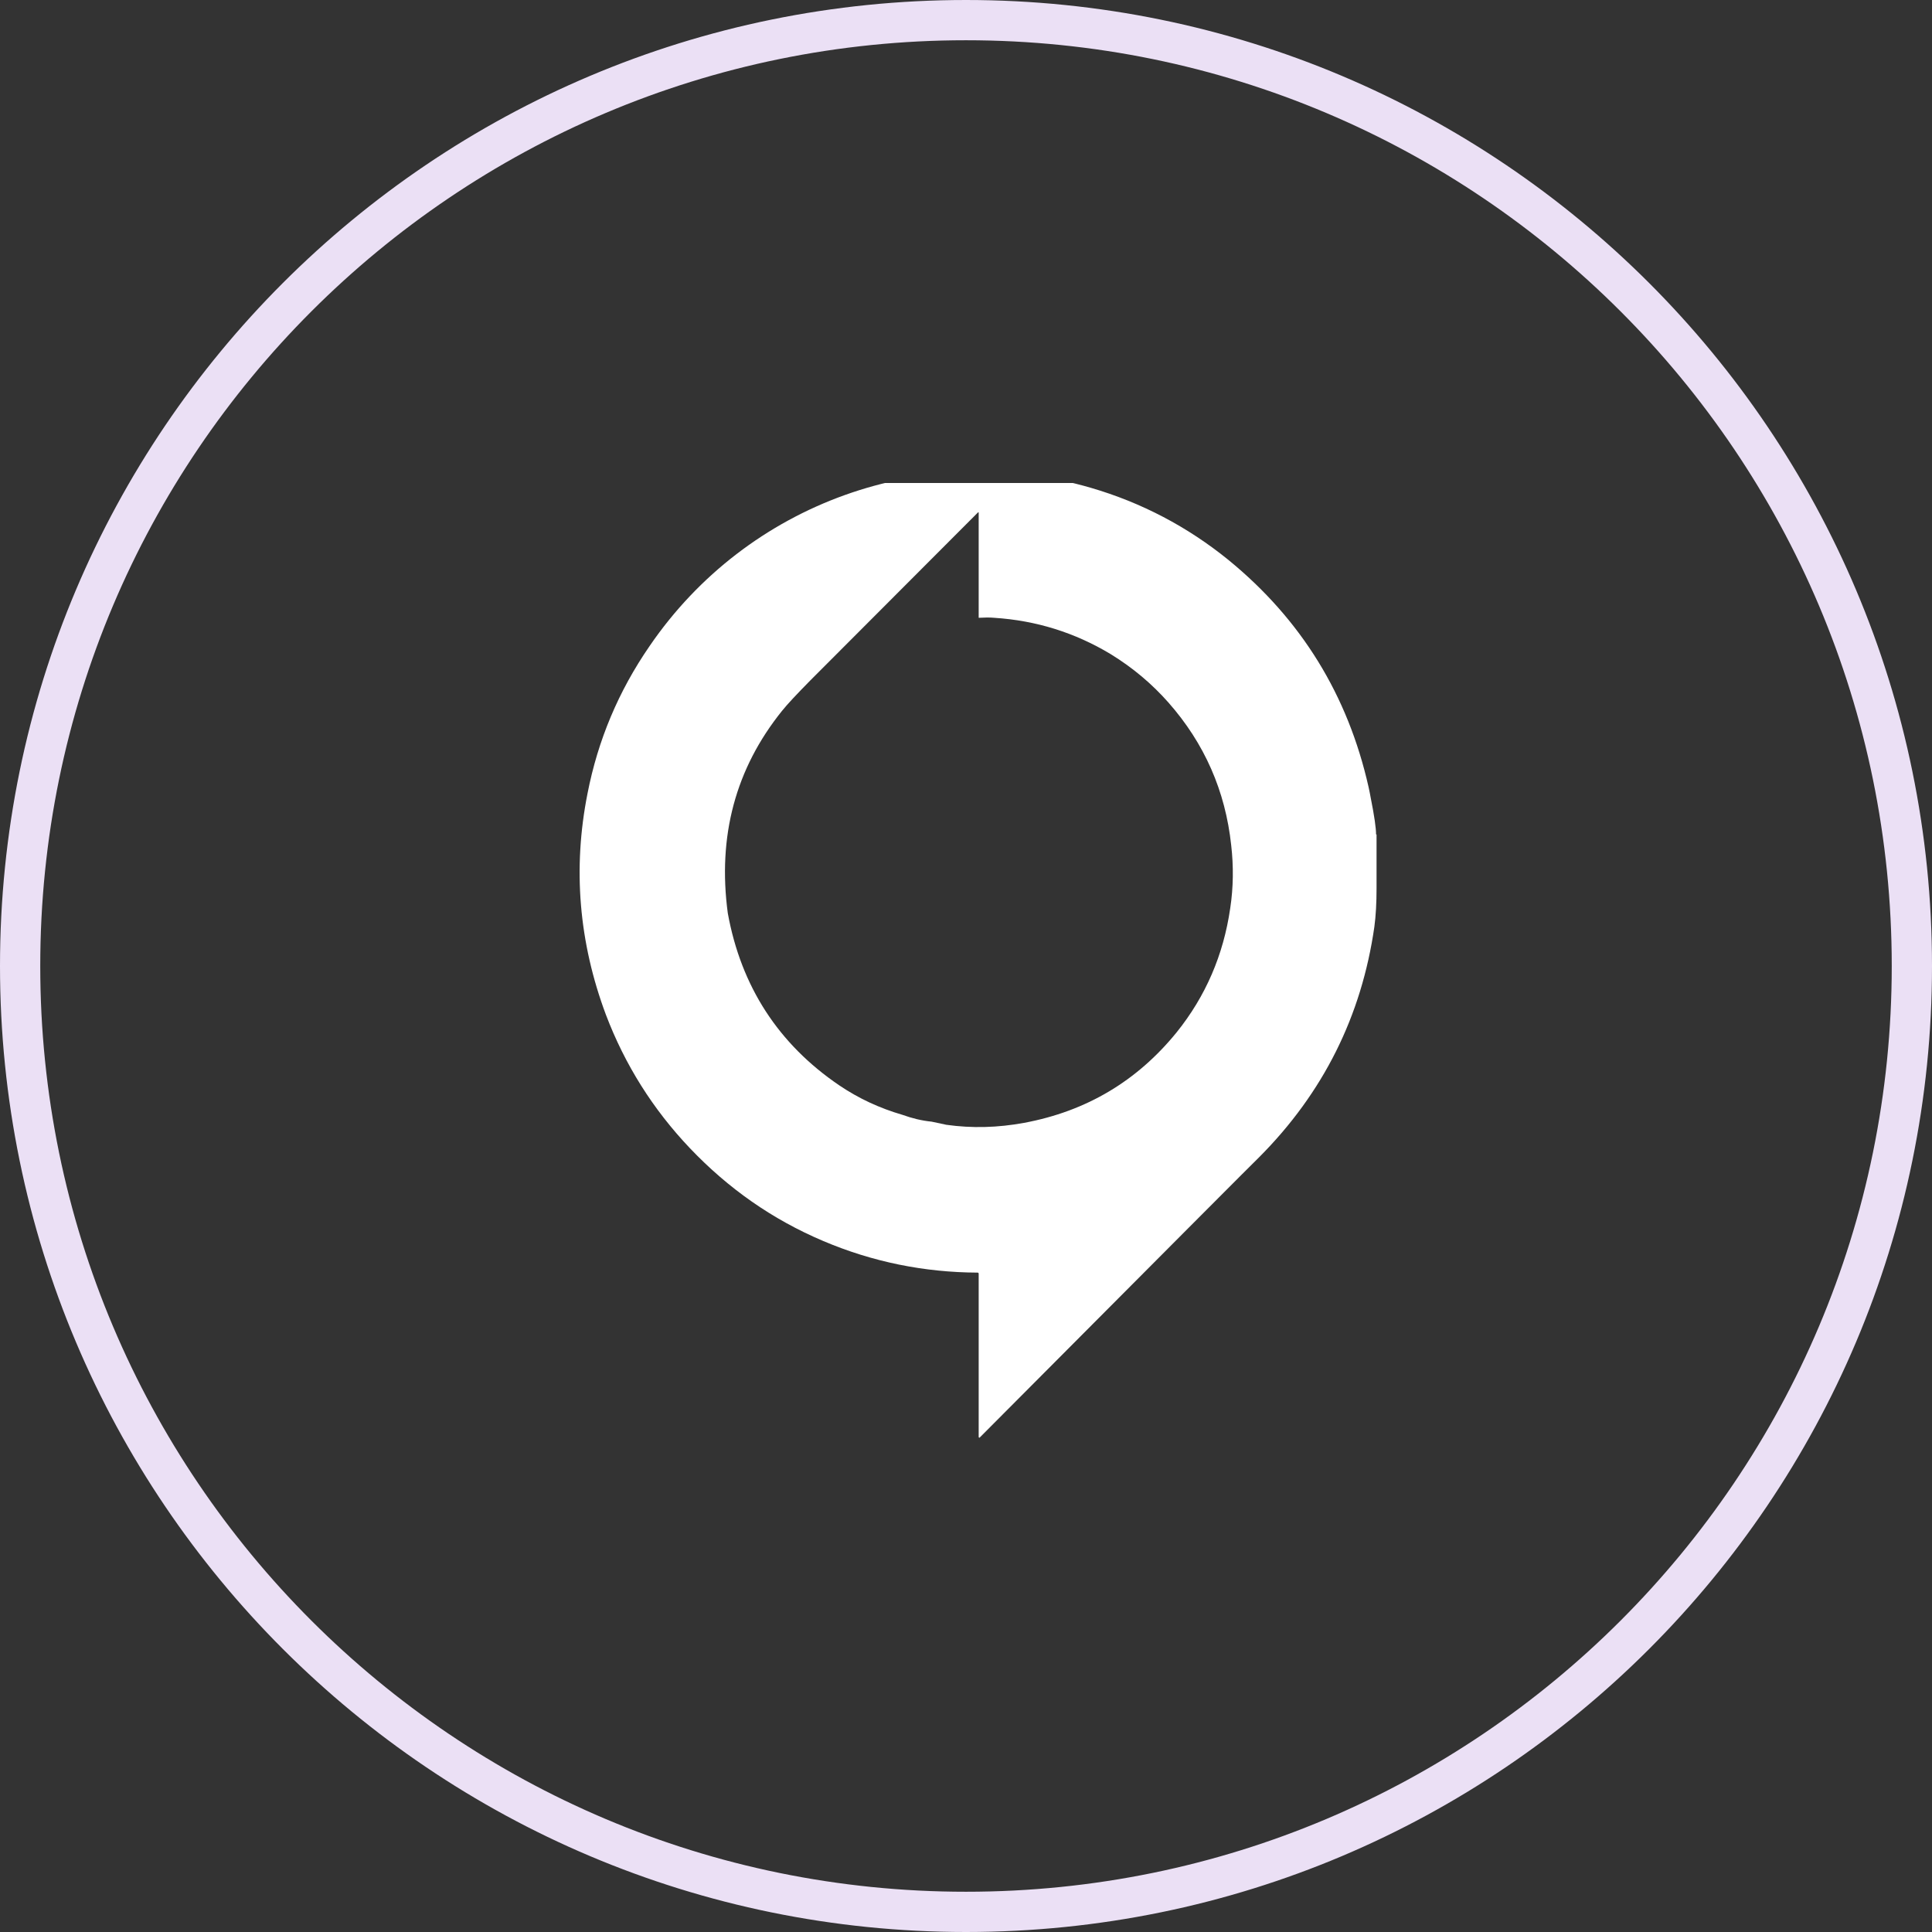 <svg xmlns="http://www.w3.org/2000/svg" width="48" height="48" viewBox="0 0 48 48" fill="none"><rect x="0" y="0" width="48" height="48" fill="#333333" stroke="none"/><path d="M24 0.5C36.979 0.5 47.5 11.021 47.5 24C47.5 36.979 36.979 47.5 24 47.5C11.021 47.5 0.5 36.979 0.5 24C0.5 11.021 11.021 0.5 24 0.5Z" stroke="#EBE0F5"></path><g clip-path="url(#clip0_529_7492)"><path d="M34.188 20.732C34.188 20.576 34.146 20.276 34.056 19.826C34.044 19.742 34.02 19.651 34.002 19.555C33.487 17.269 32.329 15.391 30.523 13.914C29.504 13.086 28.358 12.486 27.104 12.12C22.977 10.914 18.568 12.498 16.139 16.051C15.365 17.173 14.855 18.391 14.597 19.712C14.226 21.578 14.382 23.414 15.053 25.209C15.527 26.457 16.223 27.561 17.141 28.527C18.095 29.53 19.192 30.298 20.452 30.832C21.682 31.354 22.965 31.612 24.291 31.618C24.303 31.618 24.315 31.63 24.315 31.642V35.705C24.315 35.705 24.327 35.729 24.339 35.717C28.934 31.102 31.249 28.779 31.285 28.749C32.875 27.153 33.828 25.245 34.146 23.024C34.182 22.754 34.2 22.436 34.2 22.07C34.2 21.404 34.2 20.954 34.2 20.732H34.188ZM30.565 22.562C30.397 23.726 29.953 24.753 29.234 25.647C28.25 26.859 26.99 27.609 25.443 27.897C24.789 28.017 24.153 28.035 23.511 27.945L23.145 27.867C22.899 27.843 22.659 27.783 22.425 27.699C21.85 27.531 21.334 27.291 20.854 26.967C19.342 25.941 18.413 24.512 18.082 22.688C17.825 20.774 18.274 19.099 19.426 17.665C19.57 17.485 19.804 17.239 20.122 16.915C21.514 15.523 22.905 14.124 24.297 12.732C24.297 12.726 24.309 12.726 24.315 12.732V15.349C24.453 15.343 24.579 15.337 24.699 15.349C25.737 15.415 26.702 15.715 27.59 16.249C28.148 16.591 28.622 16.993 29.03 17.455C29.924 18.469 30.445 19.651 30.589 21.002C30.649 21.524 30.643 22.046 30.565 22.562Z" fill="white"></path></g><defs><clipPath id="clip0_529_7492"><rect width="24" height="24" fill="white" transform="translate(12 12)"></rect></clipPath></defs></svg>